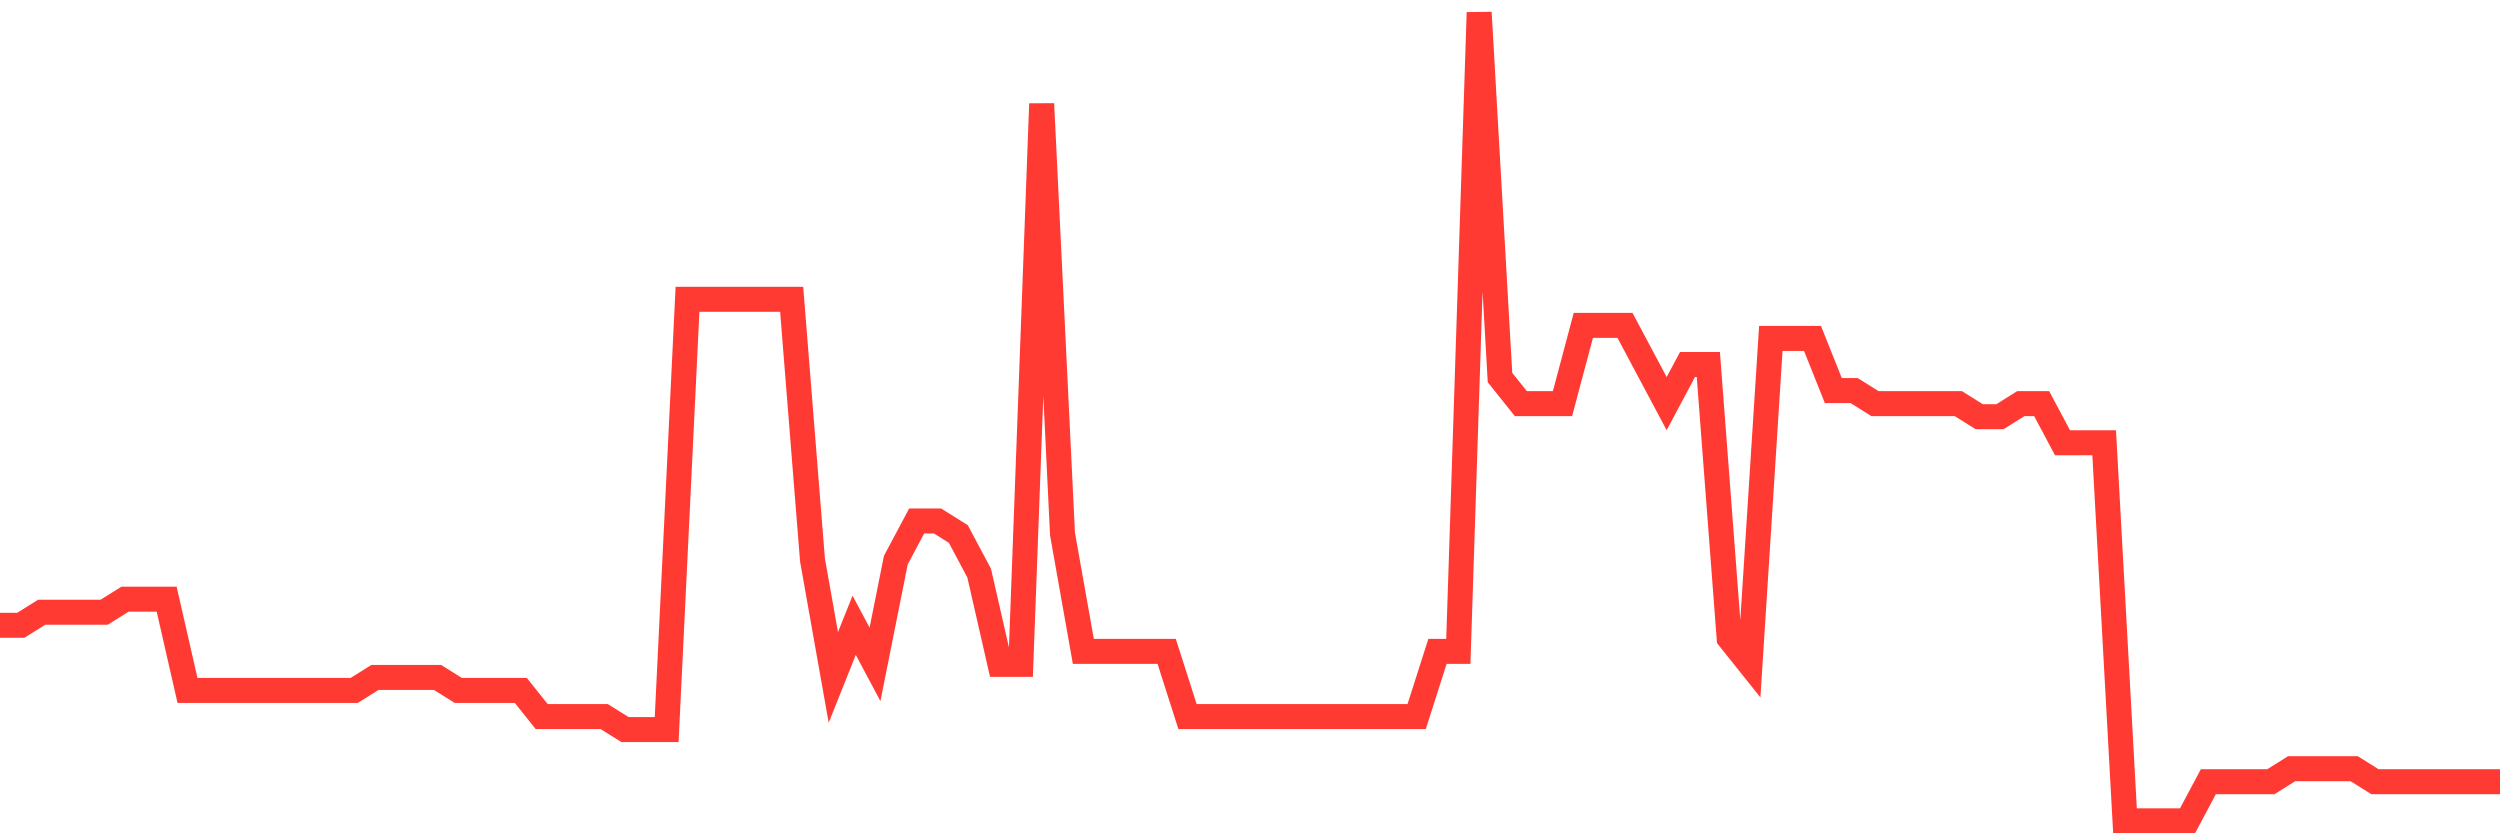<svg
  xmlns="http://www.w3.org/2000/svg"
  xmlns:xlink="http://www.w3.org/1999/xlink"
  width="120"
  height="40"
  viewBox="0 0 120 40"
  preserveAspectRatio="none"
>
  <polyline
    points="0,30.013 1,30.013 2,29.387 3,29.387 4,29.387 5,29.387 6,28.761 7,28.761 8,28.761 9,33.142 10,33.142 11,33.142 12,33.142 13,33.142 14,33.142 15,33.142 16,33.142 17,33.142 18,32.516 19,32.516 20,32.516 21,32.516 22,33.142 23,33.142 24,33.142 25,33.142 26,34.394 27,34.394 28,34.394 29,34.394 30,35.019 31,35.019 32,35.019 33,14.368 34,14.368 35,14.368 36,14.368 37,14.368 38,14.368 39,26.884 40,32.516 41,30.013 42,31.89 43,26.884 44,25.006 45,25.006 46,25.632 47,27.51 48,31.89 49,31.89 50,4.981 51,25.632 52,31.265 53,31.265 54,31.265 55,31.265 56,31.265 57,34.394 58,34.394 59,34.394 60,34.394 61,34.394 62,34.394 63,34.394 64,34.394 65,34.394 66,34.394 67,34.394 68,34.394 69,31.265 70,31.265 71,0.6 72,18.123 73,19.374 74,19.374 75,19.374 76,15.619 77,15.619 78,15.619 79,17.497 80,19.374 81,17.497 82,17.497 83,30.639 84,31.89 85,16.245 86,16.245 87,16.245 88,18.748 89,18.748 90,19.374 91,19.374 92,19.374 93,19.374 94,19.374 95,20 96,20 97,19.374 98,19.374 99,21.252 100,21.252 101,21.252 102,39.4 103,39.4 104,39.4 105,39.4 106,37.523 107,37.523 108,37.523 109,37.523 110,36.897 111,36.897 112,36.897 113,36.897 114,37.523 115,37.523 116,37.523 117,37.523 118,37.523 119,37.523 120,37.523"
    fill="none"
    stroke="#ff3a33"
    stroke-width="1.2"
  >
  </polyline>
</svg>